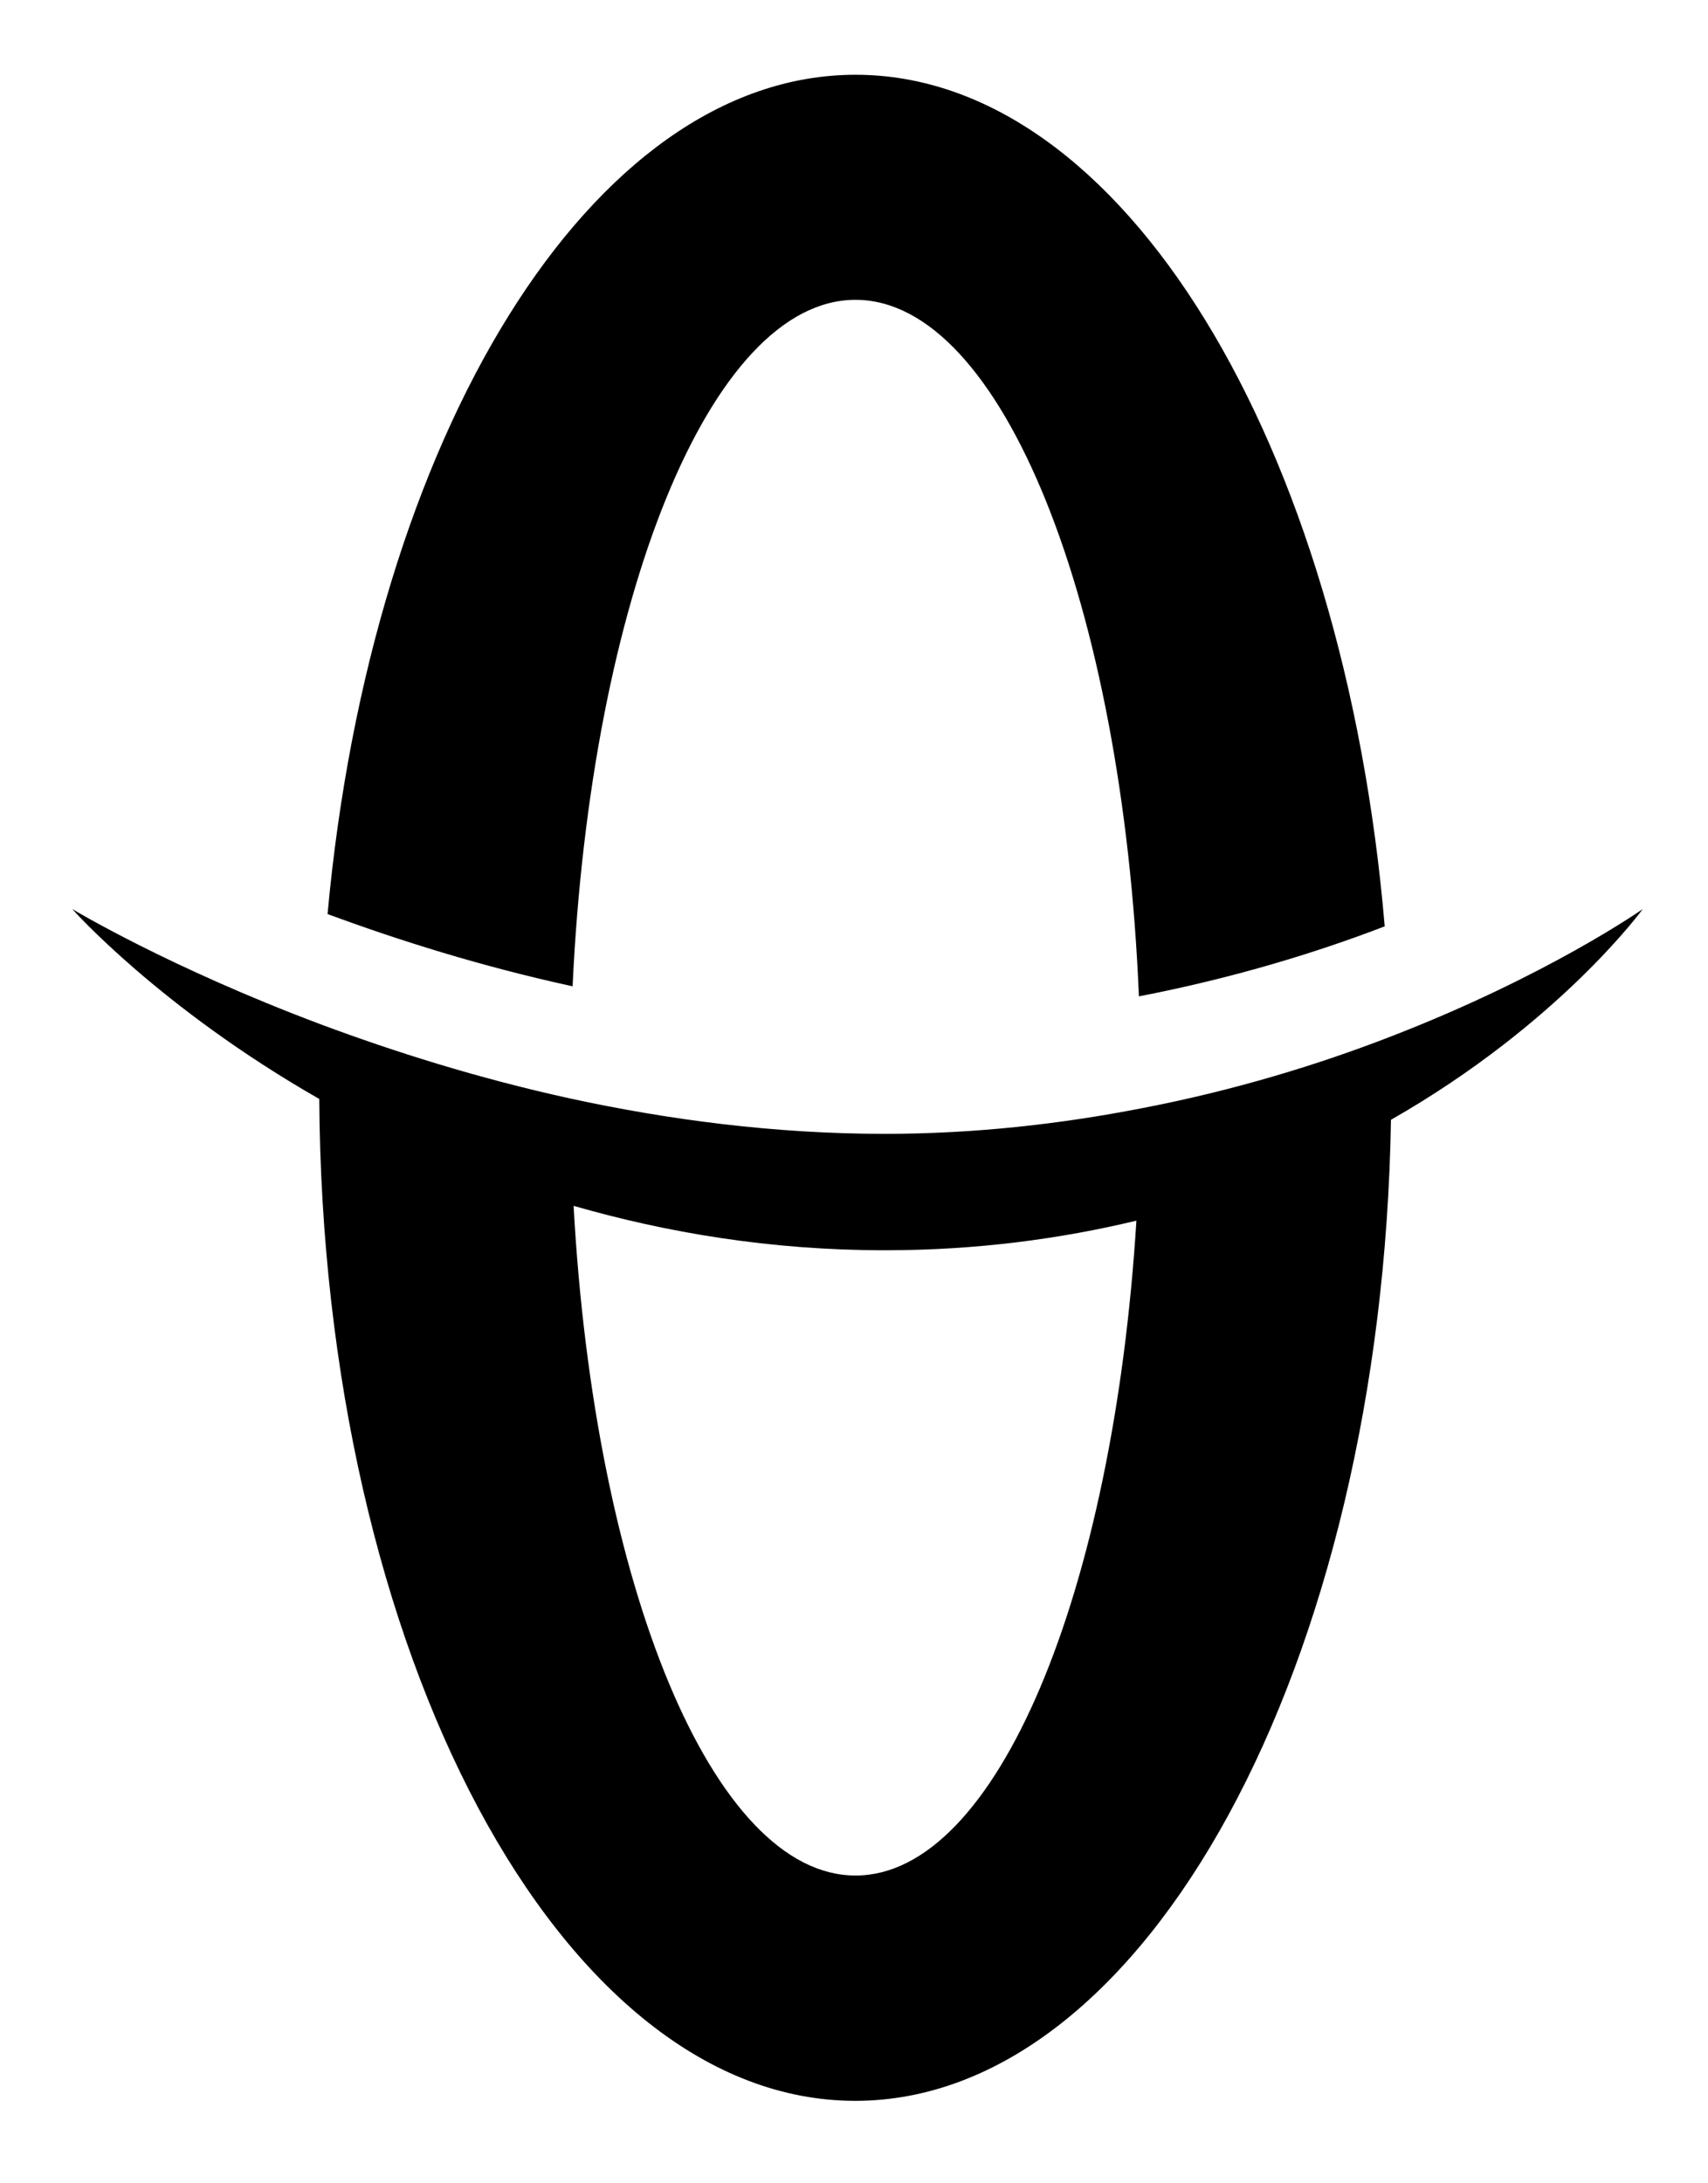 <?xml version="1.0" encoding="utf-8"?>
<!-- Generator: Adobe Illustrator 28.1.0, SVG Export Plug-In . SVG Version: 6.00 Build 0)  -->
<svg version="1.1" id="Calque_1" xmlns="http://www.w3.org/2000/svg" xmlns:xlink="http://www.w3.org/1999/xlink" x="0px" y="0px"
	 viewBox="0 0 681 870" style="enable-background:new 0 0 681 870;" xml:space="preserve">
<g>
	<path d="M341.1,119.5c58.4,0,106.5,121.4,113,277.6c36.8-7.1,69.9-17.1,98-27.9c-16.3-192.4-104.5-339.4-211-339.4
		c-105.5,0-193.1,144.5-210.5,334.5c28.4,10.5,61.4,20.9,97.7,28.8C235.5,238.8,283.2,119.5,341.1,119.5z"/>
	<path d="M554.3,413.2c-28.4,11-62,21.4-99.6,28.6c-31.5,6.1-65.6,10.1-102,10.1c-44.2,0-86.7-5.7-125.4-14.1
		c-37-8.1-70.6-18.8-99.3-29.5c-60.8-22.8-99.2-46-99.2-46s34.8,39.3,98.5,75.7c1.3,220.9,96.4,399.3,213.7,399.3
		c115.8,0,210-173.9,213.6-391c67.3-38.4,100.4-84,100.4-84S617.2,388.9,554.3,413.2z M341.1,747.5c-57,0-104.1-115.9-112.4-266.9
		c36.9,10.6,78.2,17.7,124.1,17.7c36.9,0,70.3-4.6,100.3-11.8C443.9,634.6,397.4,747.5,341.1,747.5z"/>
</g>
</svg>
